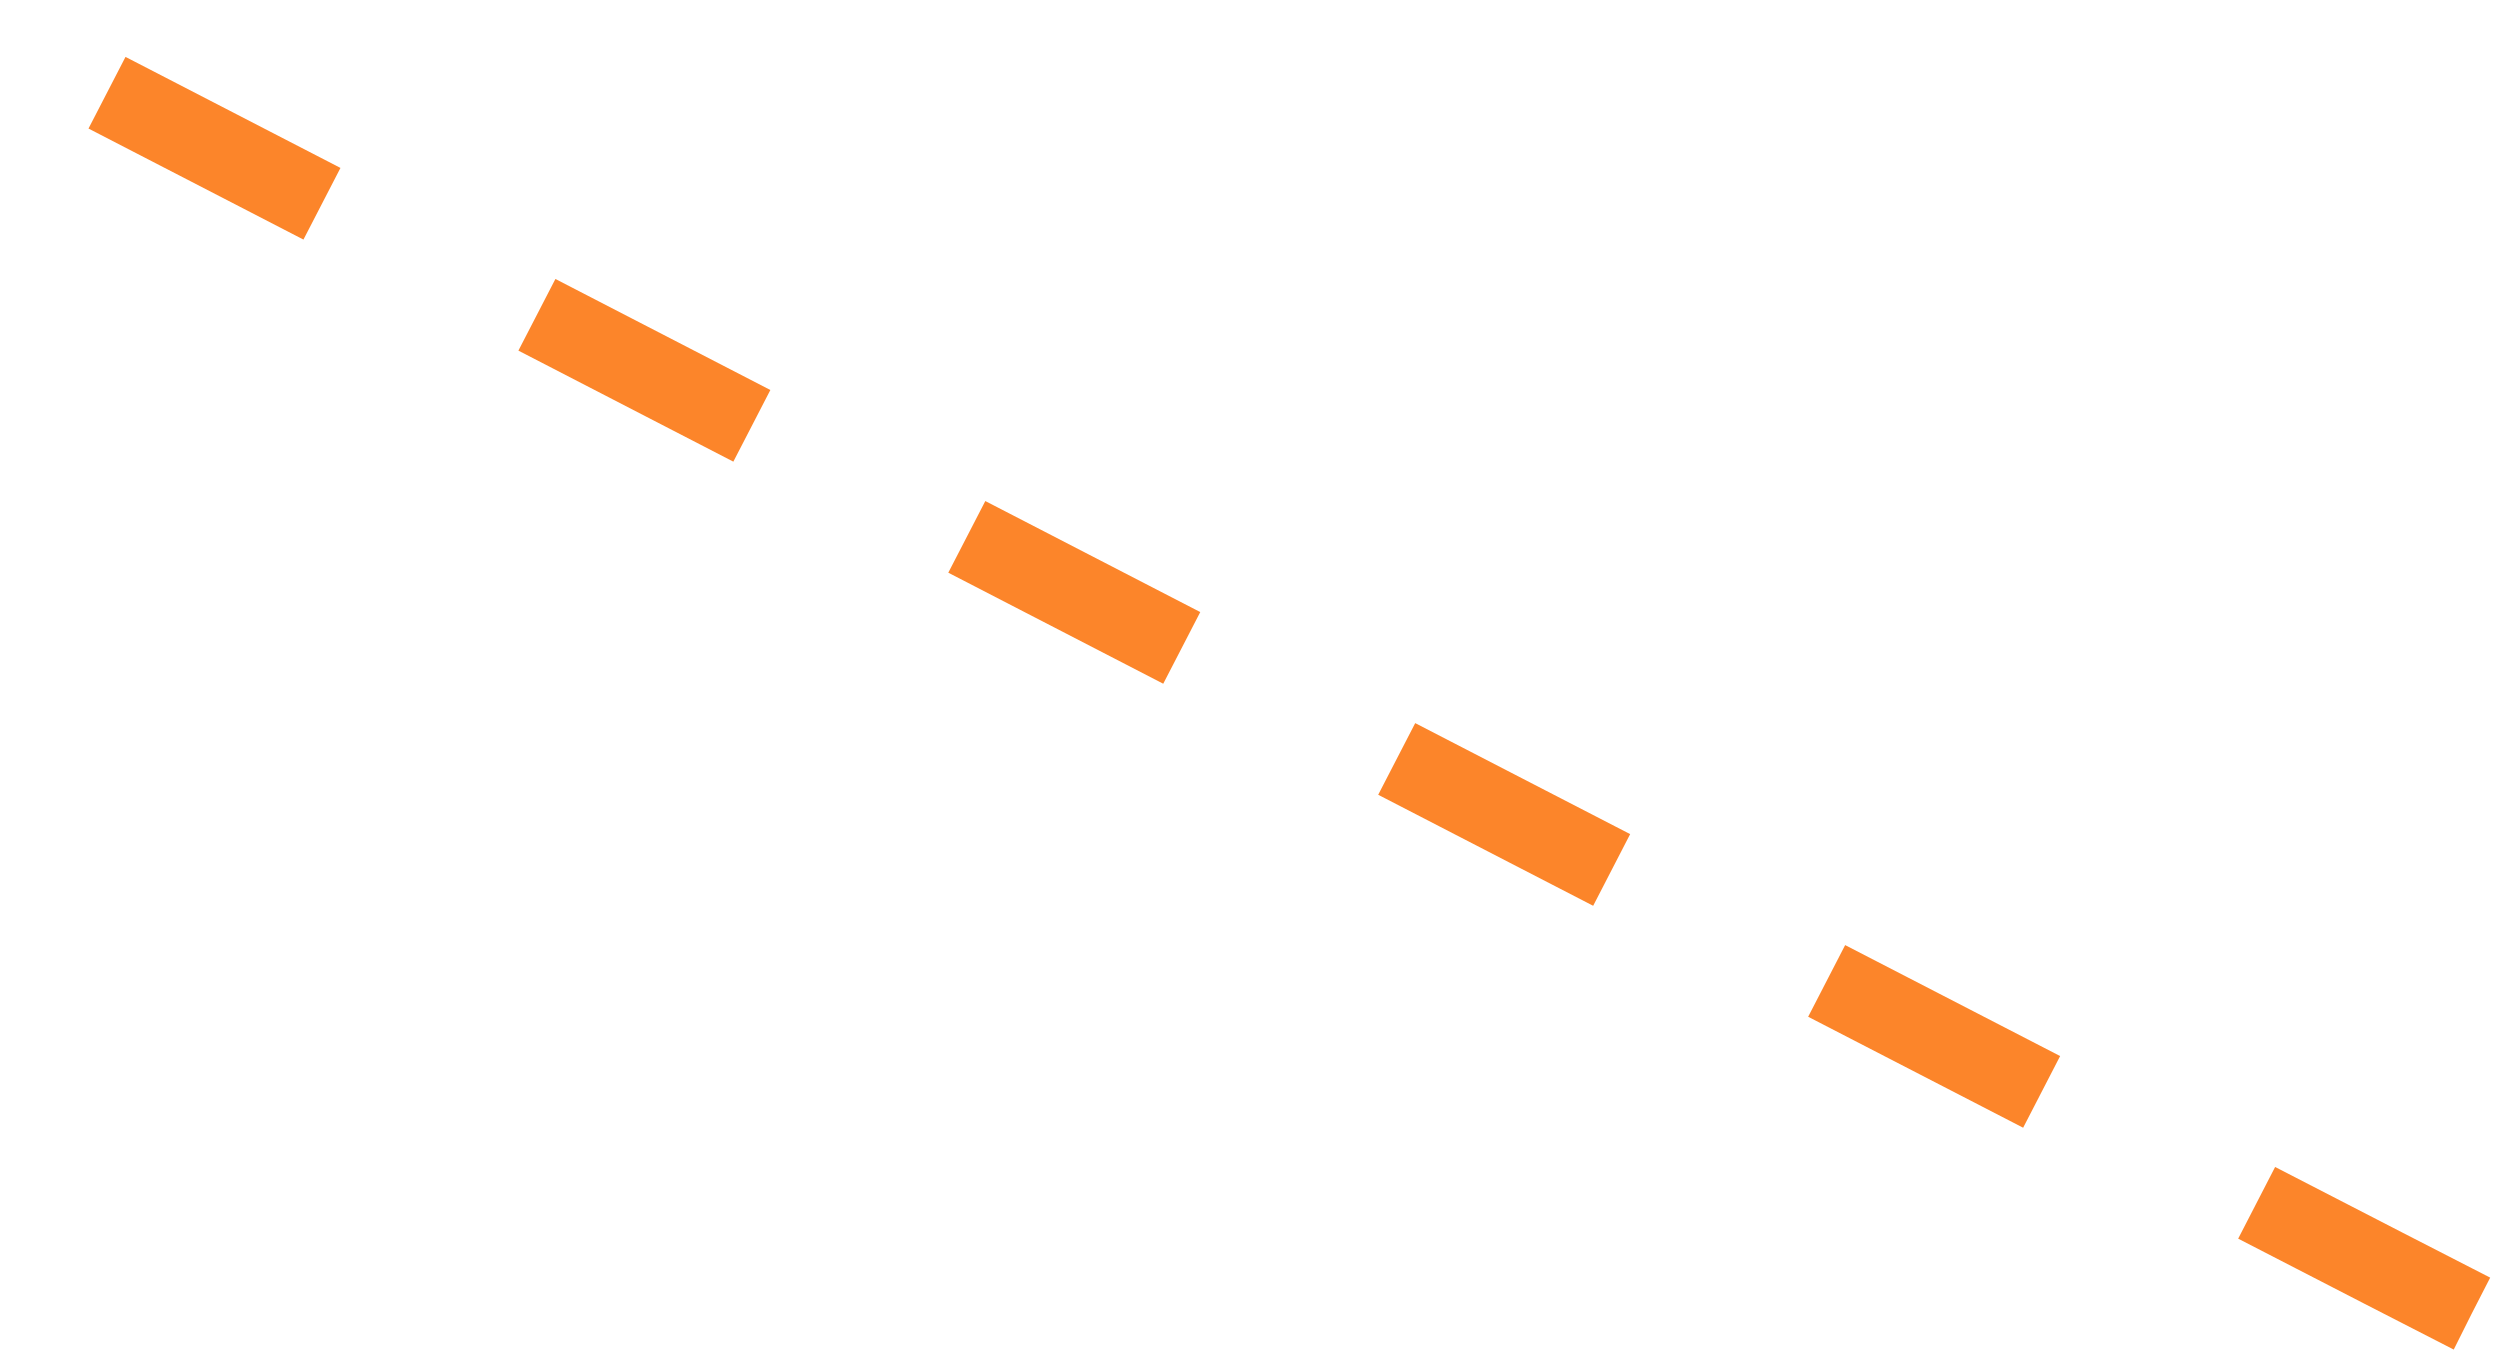 <svg xmlns="http://www.w3.org/2000/svg" width="62" height="34" viewBox="0 0 62 34" fill="none"><path d="M61.3 32.575C59.903 31.876 20.405 11.473 0.831 1.358" stroke="#FC852A" stroke-width="2" stroke-dasharray="6 6"></path></svg>